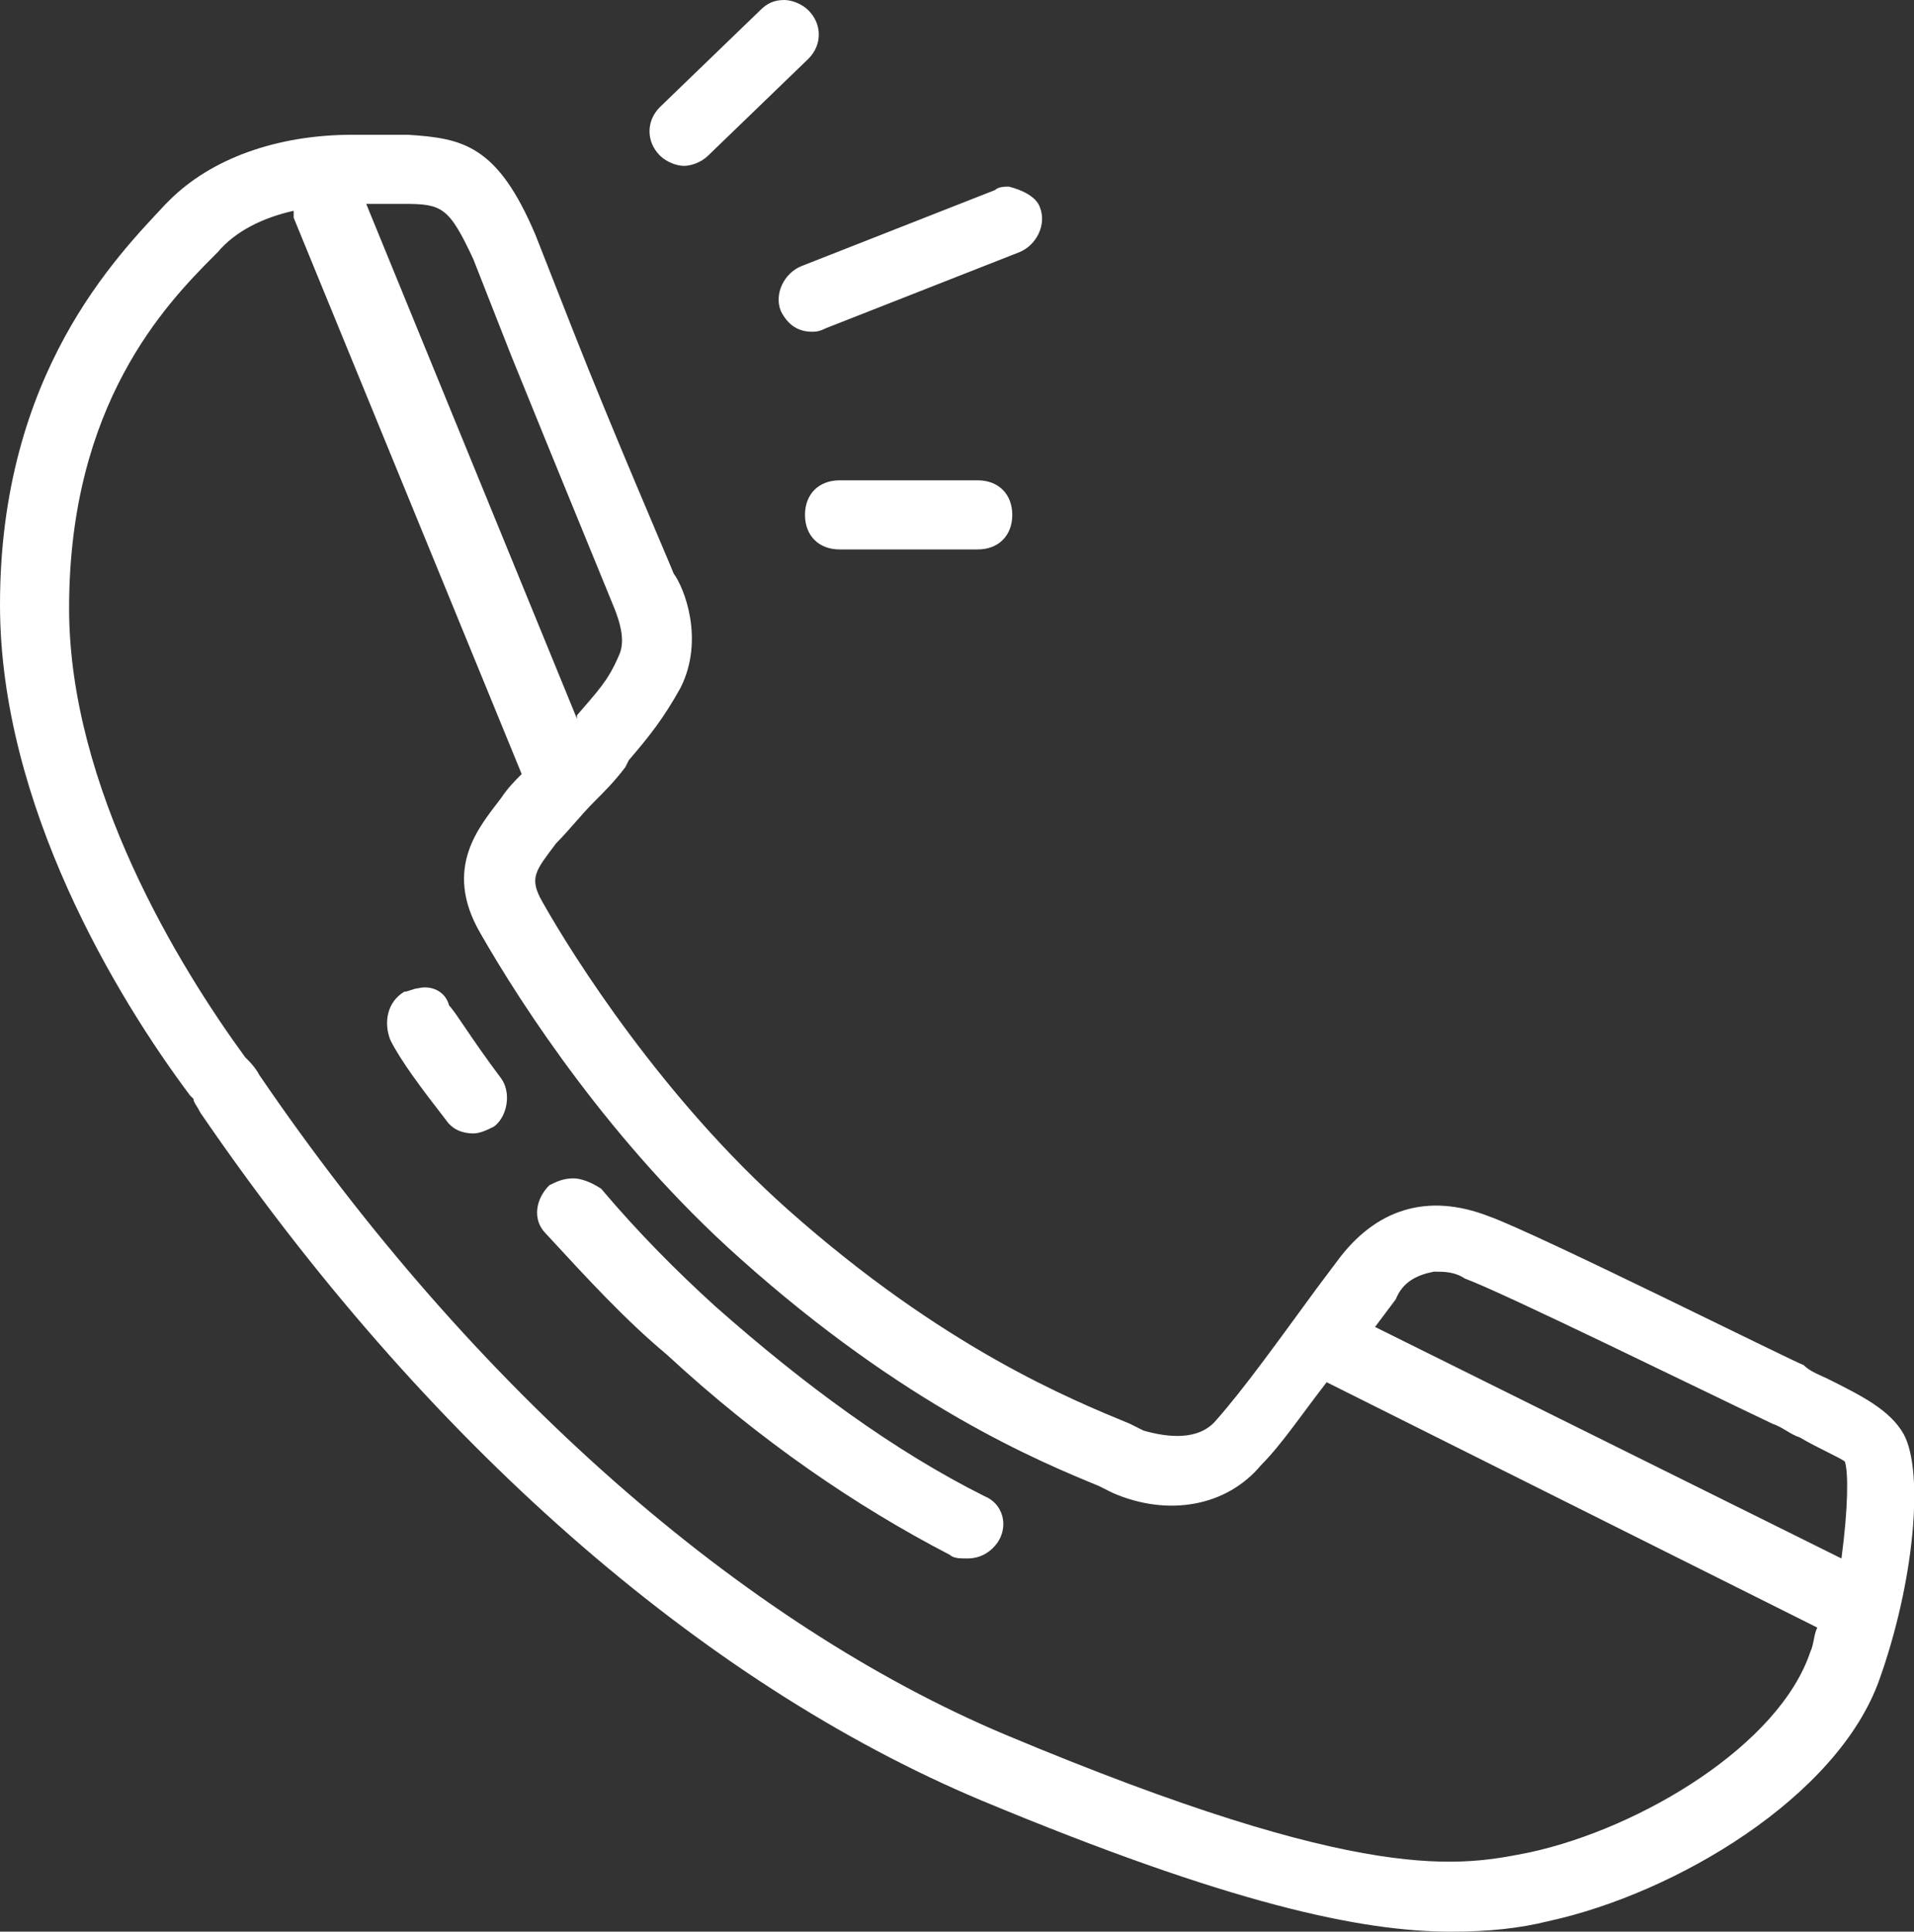 <?xml version="1.0" encoding="utf-8"?>
<!-- Generator: Adobe Illustrator 18.0.0, SVG Export Plug-In . SVG Version: 6.00 Build 0)  -->
<!DOCTYPE svg PUBLIC "-//W3C//DTD SVG 1.1//EN" "http://www.w3.org/Graphics/SVG/1.1/DTD/svg11.dtd">
<svg version="1.1" id="Layer_1" xmlns="http://www.w3.org/2000/svg" xmlns:xlink="http://www.w3.org/1999/xlink" x="0px" y="0px"
	 width="55.4px" height="55.9px" viewBox="5.5 2.1 55.4 55.9" enable-background="new 5.5 2.1 55.4 55.9" xml:space="preserve">
<rect x="5.5" y="2.1" width="55.4" height="55.9" fill="#333333" stroke="none"/>
<path fill="#FFFFFF" d="M28.2,2.1c-0.3,0-0.5,0.1-0.7,0.3l-2.9,2.8c-0.4,0.4-0.4,1,0,1.4c0.2,0.2,0.5,0.3,0.7,0.3
	c0.2,0,0.5-0.1,0.7-0.3l2.9-2.8c0.4-0.4,0.4-1,0-1.4C28.7,2.2,28.4,2.1,28.2,2.1z M15.7,6c-2.2,0-4.1,0.7-5.3,1.9L10.3,8
	c-1.4,1.5-4.8,4.9-4.8,11.6c0,5.8,3.4,11.4,5.5,14.2l0.1,0.1c0,0.1,0.1,0.2,0.2,0.4c6.5,9.5,14.5,16.5,22.6,19.9
	c7.2,3,11,3.8,13.6,3.8c1.1,0,2-0.1,2.8-0.3c3.7-0.8,8.4-3.6,9.6-7c1-2.8,1.3-6,0.7-7.1c-0.4-0.7-1.2-1.1-2.2-1.6
	c-0.2-0.1-0.5-0.2-0.7-0.4c-0.1,0-7.7-3.8-9.1-4.3c-1.8-0.7-3.3-0.2-4.4,1.3l-0.6,0.8c-1.1,1.5-2.1,2.9-2.9,3.8
	c-0.5,0.6-1.4,0.5-2.1,0.3l-0.4-0.2c-1.7-0.7-5.4-2.2-9.9-6.2c-3.6-3.2-6.2-7.3-7.1-8.9c-0.4-0.7-0.2-0.9,0.4-1.7
	c0.4-0.4,0.7-0.8,1.1-1.2c0.3-0.3,0.6-0.6,0.9-1l0.1-0.2c0.6-0.7,1-1.2,1.5-2.1c0.7-1.4,0.1-2.9-0.2-3.3c-0.2-0.5-1.8-4.2-2.9-7
	L21,8.9l0,0c-1.1-2.6-2.1-2.8-3.7-2.9C16.8,6,16.3,6,15.7,6z M34.7,7.5c-0.1,0-0.3,0-0.4,0.1l-5.6,2.2c-0.5,0.2-0.8,0.8-0.6,1.3
	c0.2,0.4,0.5,0.6,0.9,0.6c0.1,0,0.2,0,0.4-0.1l5.6-2.2c0.5-0.2,0.8-0.8,0.6-1.3C35.5,7.8,35.1,7.6,34.7,7.5z M16.1,8
	c0.4,0,0.8,0,1.1,0c1.1,0,1.3,0.1,2,1.6l1.1,2.8c1.5,3.7,2.7,6.6,2.9,7.1c0.3,0.7,0.4,1.2,0.2,1.6c-0.3,0.7-0.6,1-1.2,1.7l0,0.1
	L16.1,8z M14,8.2c0,0.1,0,0.1,0,0.2l6.6,16.1c-0.2,0.2-0.4,0.4-0.6,0.7c-0.6,0.8-1.7,2-0.6,3.9c1.2,2.1,3.8,6.1,7.5,9.4
	c4.8,4.3,8.7,5.9,10.4,6.6l0.4,0.2c1.6,0.7,3.3,0.4,4.3-0.8c0.6-0.6,1.2-1.5,1.9-2.4l14.2,7.1c-0.1,0.2-0.1,0.5-0.2,0.7
	c-0.9,2.7-4.9,5.1-8.1,5.8c-2,0.4-4.7,1-15.2-3.4C27,49.1,19.2,42.3,13,33.2c-0.1-0.2-0.3-0.4-0.3-0.4l-0.1-0.1
	c-1.9-2.6-5.1-7.8-5.1-13c0-5.9,2.8-8.8,4.2-10.2l0.1-0.1C12.3,8.8,13.1,8.4,14,8.2z M29.8,16c-0.6,0-1,0.4-1,1c0,0.6,0.4,1,1,1h4
	c0.6,0,1-0.4,1-1c0-0.6-0.4-1-1-1H29.8z M17.6,30.7c-0.1,0-0.3,0.1-0.4,0.1c-0.5,0.3-0.6,0.9-0.4,1.4c0.3,0.6,0.9,1.4,1.6,2.3
	c0.2,0.3,0.5,0.4,0.8,0.4c0.2,0,0.4-0.1,0.6-0.2c0.4-0.3,0.5-1,0.2-1.4c-0.9-1.2-1.3-1.9-1.5-2.1C18.4,30.8,18,30.6,17.6,30.7z
	 M22.1,36.2c-0.3,0-0.5,0.1-0.7,0.2c-0.4,0.4-0.5,1-0.1,1.4c1.2,1.3,2.3,2.5,3.5,3.5c2.7,2.5,5.5,4.4,8.2,5.8
	c0.1,0.1,0.3,0.1,0.5,0.1c0.4,0,0.7-0.2,0.9-0.5c0.3-0.5,0.1-1.1-0.4-1.3c-2.6-1.3-5.2-3.2-7.8-5.5c-1.1-1-2.2-2.1-3.3-3.4
	C22.6,36.3,22.3,36.2,22.1,36.2z M47,38.9c0.3,0,0.6,0,0.9,0.2c1.1,0.4,7,3.3,8.9,4.2c0.3,0.1,0.5,0.3,0.8,0.4
	c0.5,0.3,1.2,0.6,1.3,0.7c0.1,0.3,0.1,1.3-0.1,2.8l-13.5-6.7l0.6-0.8C46.1,39.2,46.5,39,47,38.9z"/>
</svg>
